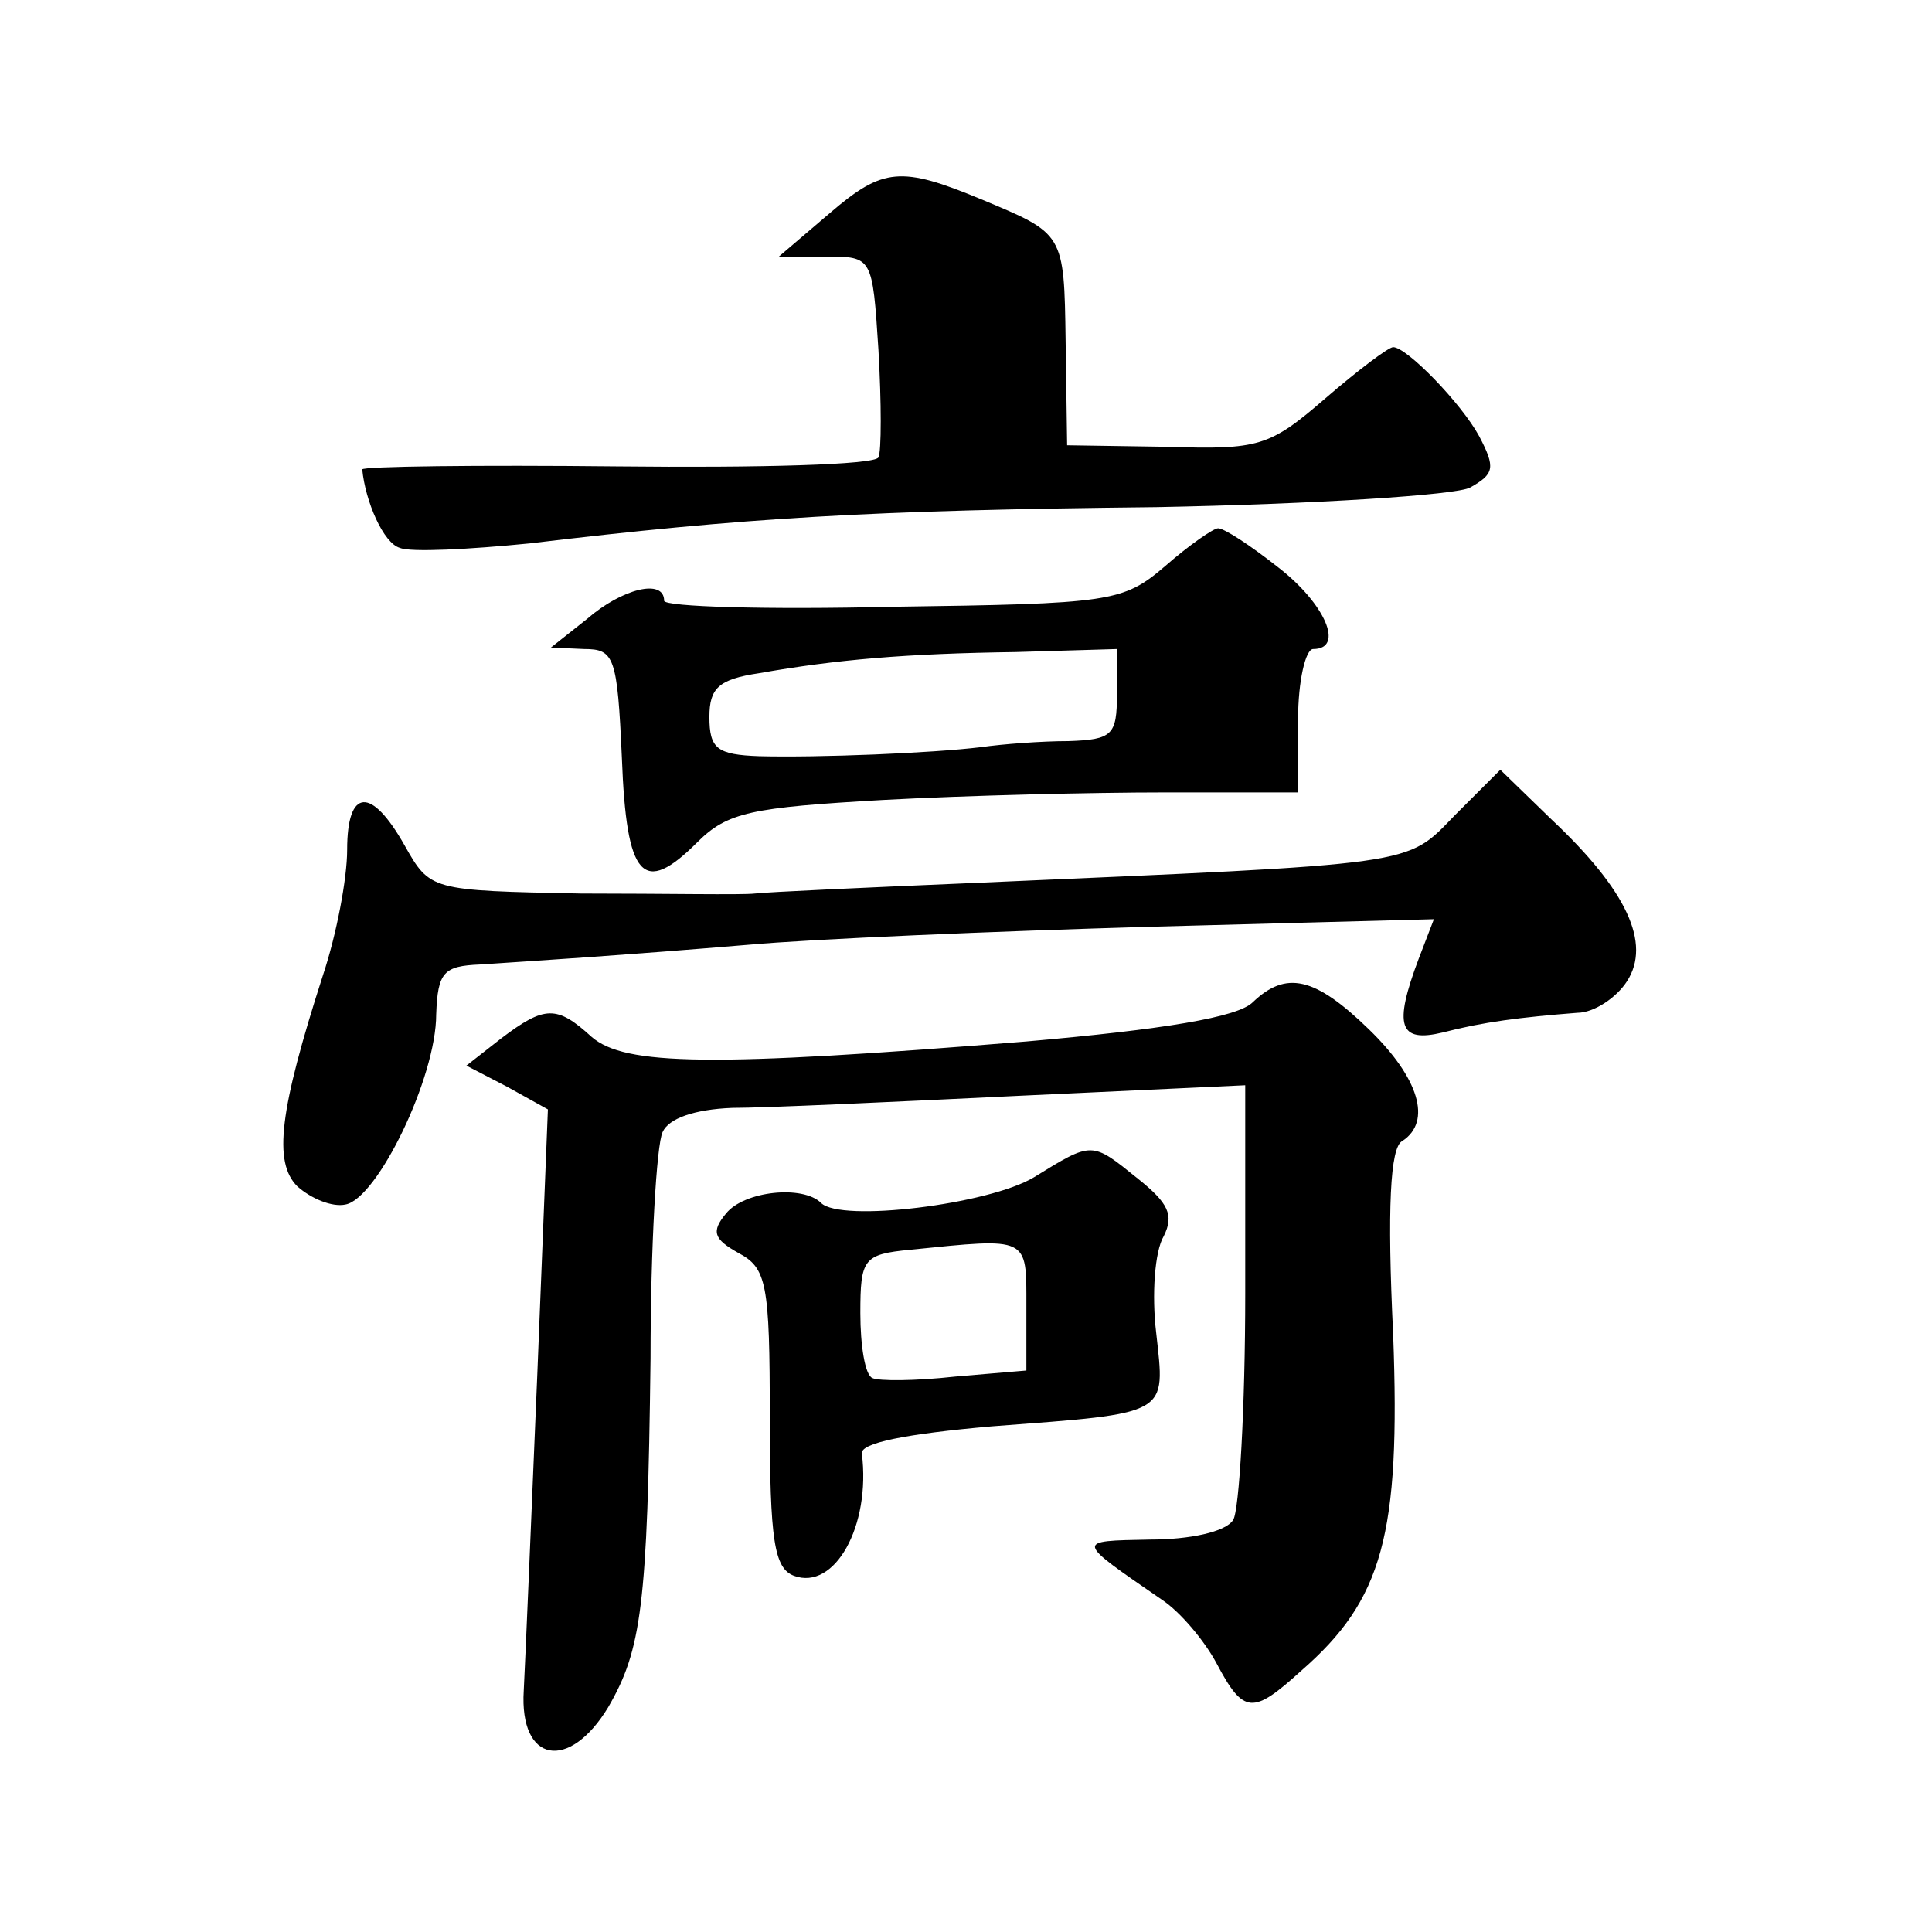 <?xml version="1.0" standalone="no"?>
<!DOCTYPE svg PUBLIC "-//W3C//DTD SVG 20010904//EN"
 "http://www.w3.org/TR/2001/REC-SVG-20010904/DTD/svg10.dtd">
<svg version="1.0" xmlns="http://www.w3.org/2000/svg"
 width="128pt" height="128pt" viewBox="0 0 128 128"
 preserveAspectRatio="xMidYMid meet">
<g transform="translate(0,128) scale(0.1,-0.1)"
fill="#0" stroke="none">
<path d="M550 1139 l-34 -29 31 0 c31 0 31 0 35 -62 2 -35 2 -67 0 -71 -2 -5 -80
-7 -173 -6 -93 1 -169 0 -169 -2 2 -21 14 -49 25 -52 7 -3 46 -1 86 3 142 17 225
22 415 24 105 2 199 8 208 13 16 9 17 13 6 34 -12 22 -48 59 -57 59 -3 0 -23 -15
-45 -34 -37 -32 -44 -34 -105 -32 l-66 1 -1 69 c-1 72 -1 71 -56 94 -53 22 -65
21 -100 -9z M772 905 c-28 -24 -36 -25 -181 -27 -83 -2 -151 0 -151 4 0 15 -28
8 -51 -12 l-24 -19 22 -1 c20 0 22 -5 25 -72 3 -80 14 -92 50 -56 20 20 36 23 123
28 55 3 139 5 187 5 l88 0 0 48 c0 26 5 47 10 47 21 0 8 30 -23 54 -19 15 -36 26
-40 26 -3 0 -19 -11 -35 -25z m-32 -85 c0 -27 -3 -30 -32 -31 -18 0 -44 -2 -58
-4 -33 -4 -107 -7 -147 -6 -28 1 -33 5 -33 26 0 19 6 25 33 29 51 9 97 13 170 14
l67 2 0 -30z M964 740 c-33 -34 -22 -32 -319 -45 -71 -3 -137 -6 -145 -7 -8 -1
-60 0 -115 0 -100 2 -100 2 -117 32 -22 39 -38 38 -38 -3 0 -19 -7 -56 -16 -83
-29 -90 -33 -124 -17 -140 9 -8 23 -14 32 -12 21 4 60 84 60 126 1 28 5 32 29 33
45 3 93 6 177 13 44 4 164 9 267 12 l188 5 -10 -26 c-17 -45 -13 -56 16 -49 27
7 51 10 89 13 11 0 26 10 33 21 16 25 0 60 -50 107 l-34 33 -30 -30z M830 616 c-10
-10 -59 -18 -150 -26 -209 -17 -266 -16 -288 3 -23 21 -31 21 -60 -1 l-23 -18 27
-14 27 -15 -7 -175 c-4 -96 -8 -191 -9 -210 -3 -48 30 -54 56 -11 22 38 26 67 28
231 0 74 4 142 8 150 4 9 21 15 46 16 22 0 108 4 190 8 l150 7 0 -138 c0 -76 -4
-144 -8 -150 -5 -8 -29 -13 -55 -13 -50 -1 -50 0 8 -40 12 -8 28 -27 36 -42 18
-34 24 -34 56 -5 54 47 66 90 61 223 -4 83 -2 124 6 128 20 13 11 42 -22 74 -36
35 -55 39 -77 18z M685 500 c-30 -18 -128 -30 -141 -17 -12 12 -51 8 -63 -7 -10
-12 -8 -17 8 -26 19 -10 21 -20 21 -109 0 -82 3 -100 16 -105 27 -10 51 33 45 81
-1 7 29 13 86 18 119 9 115 7 109 62 -3 25 -1 54 5 64 7 14 3 22 -17 38 -31 25
-30 25 -69 1z m-5 -85 l0 -43 -47 -4 c-27 -3 -51 -3 -55 -1 -5 2 -8 22 -8 43 0
36 2 39 33 42 79 8 77 9 77 -37z"/>
</g>
</svg>
